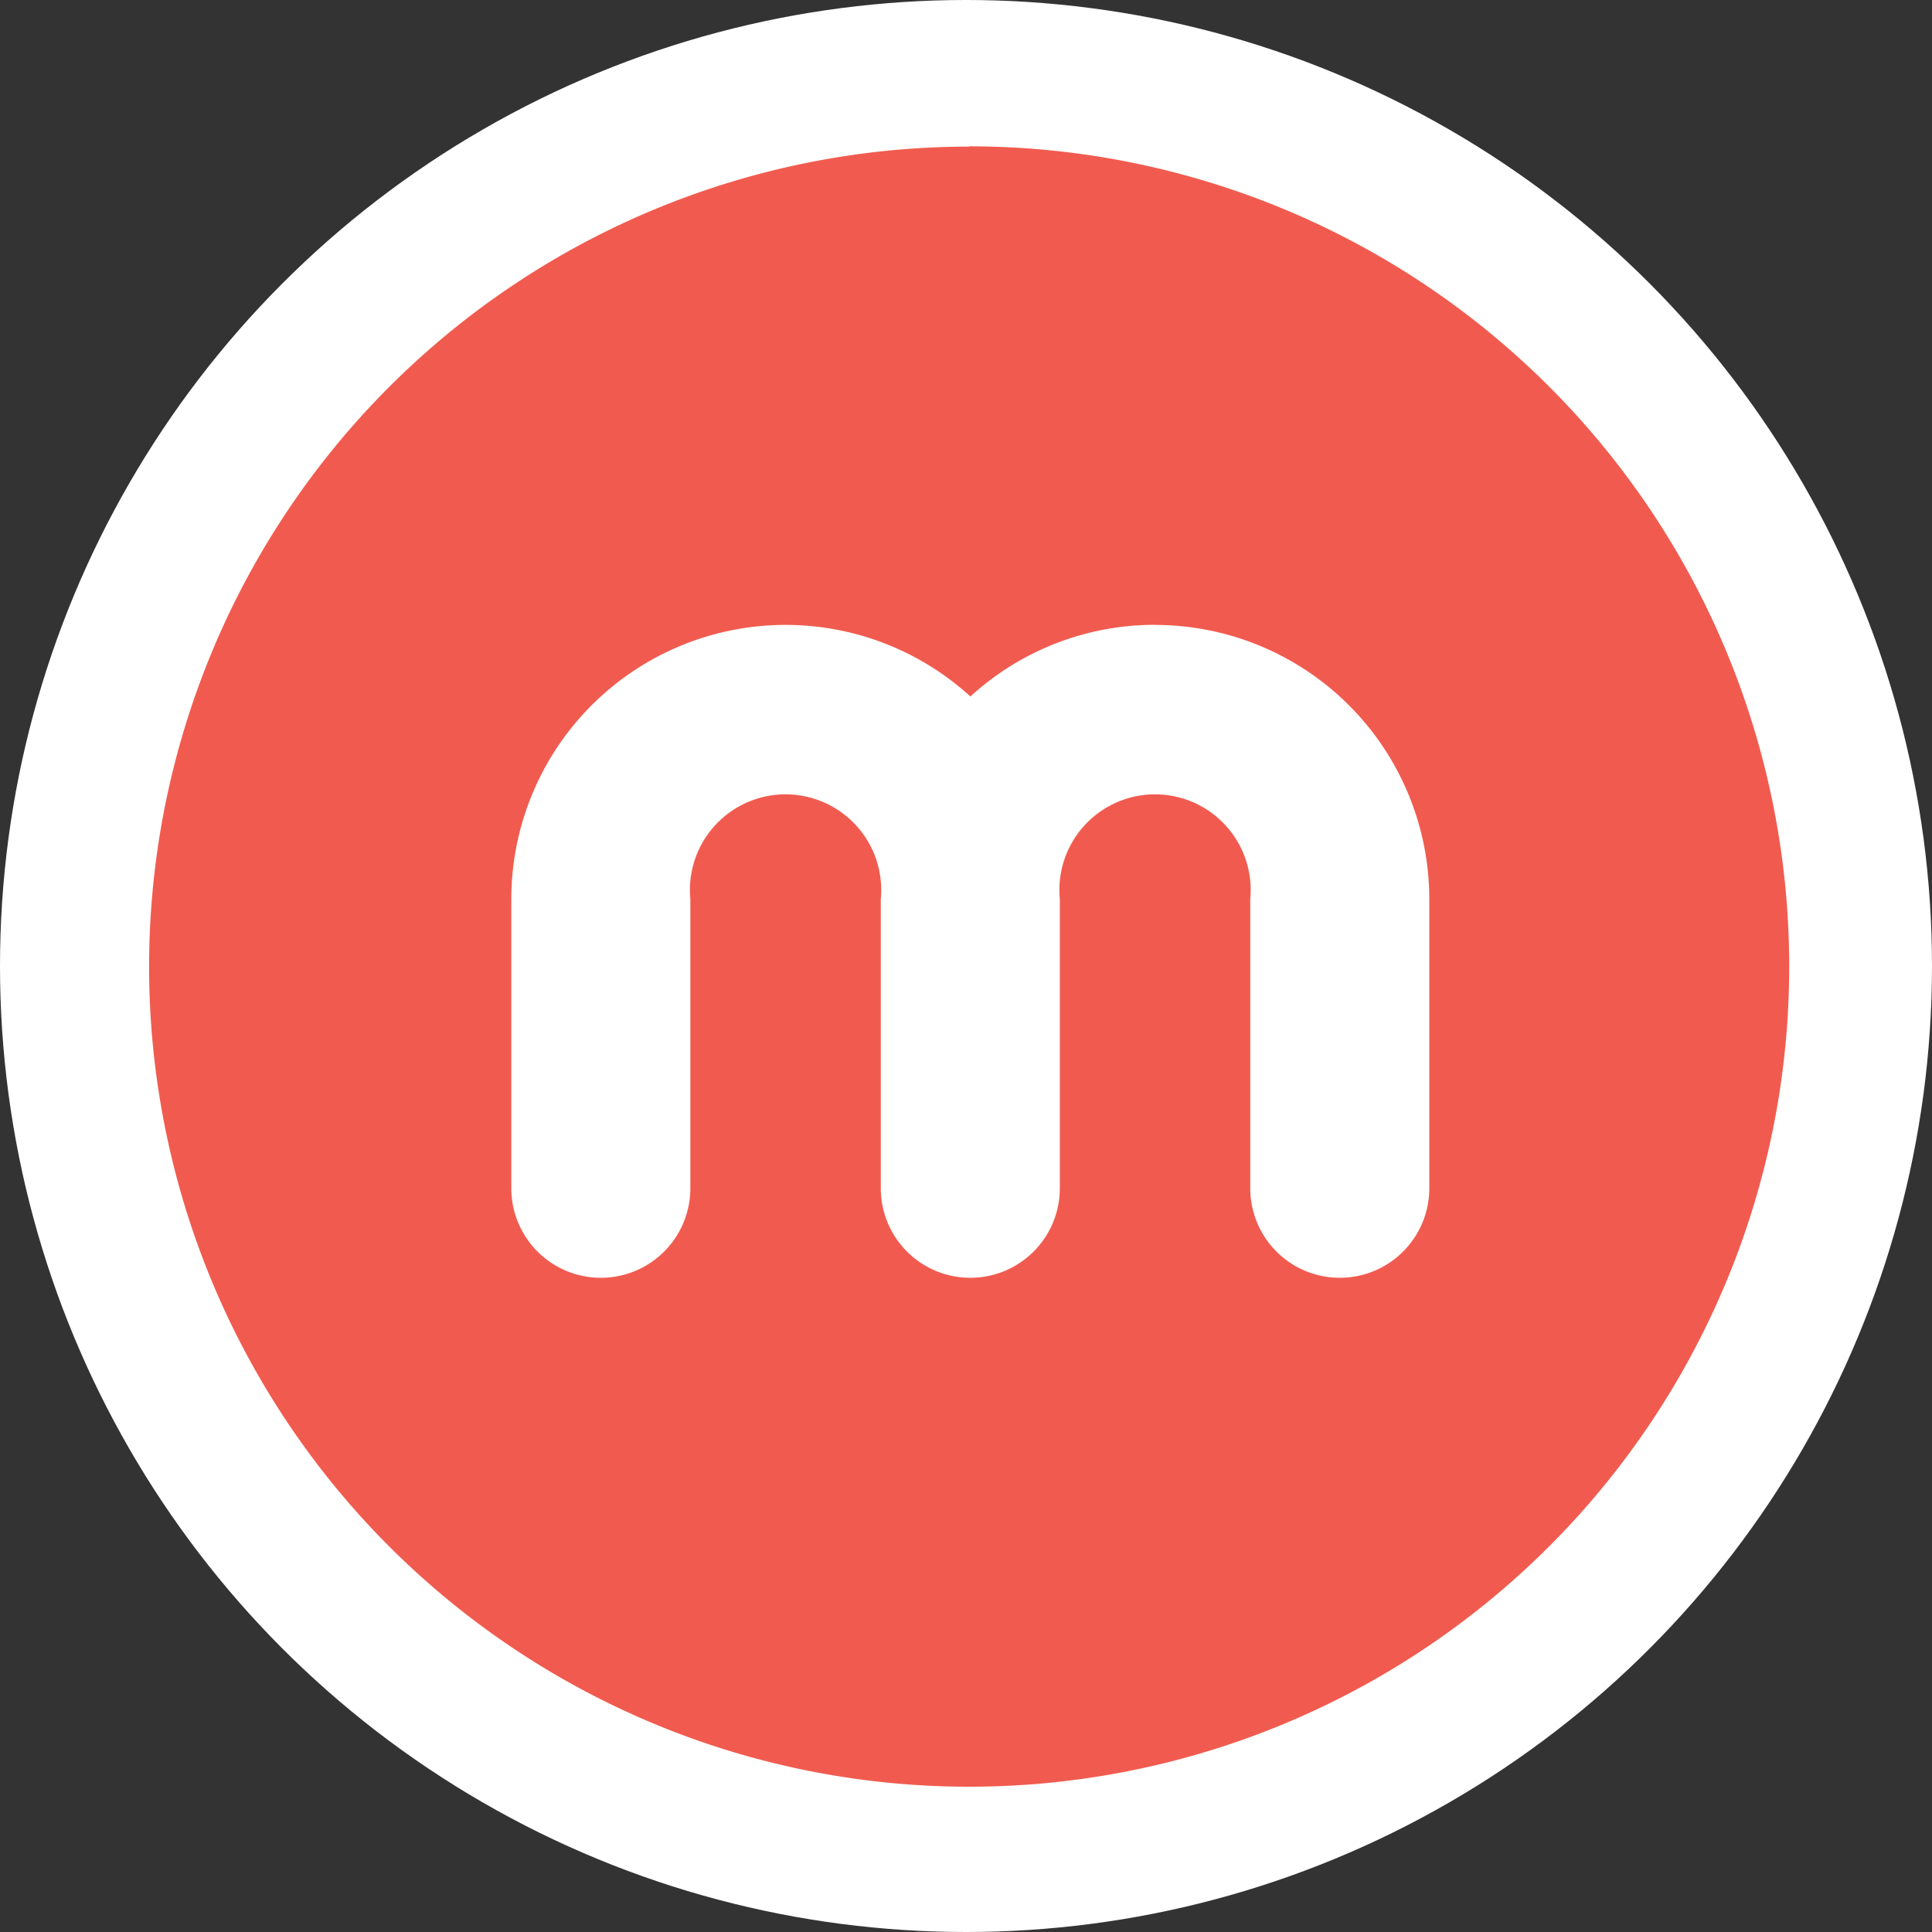 <svg xmlns="http://www.w3.org/2000/svg" width="52" height="52" viewBox="0 0 202 202">
  <rect x="0" y="0" width="202" height="202" fill="#333333" stroke="none"/>
  <circle fill="#fff" cx="101" cy="101" r="101"/>
  <path fill="#f15b4f" d="M120.77,65.34A28.68,28.68,0,0,1,149.44,94v30.24a9.36,9.36,0,0,1-18.72,0V94a10,10,0,1,0-19.91,0v30.24a9.36,9.36,0,0,1-18.72,0V94a10,10,0,1,0-19.91,0v30.24a9.36,9.36,0,0,1-18.72,0V94a28.68,28.68,0,0,1,48-21.18,28.54,28.54,0,0,1,19.31-7.49m-19.43-50A85.74,85.74,0,1,0,187.07,101,85.73,85.73,0,0,0,101.33,15.3"/>
</svg>

